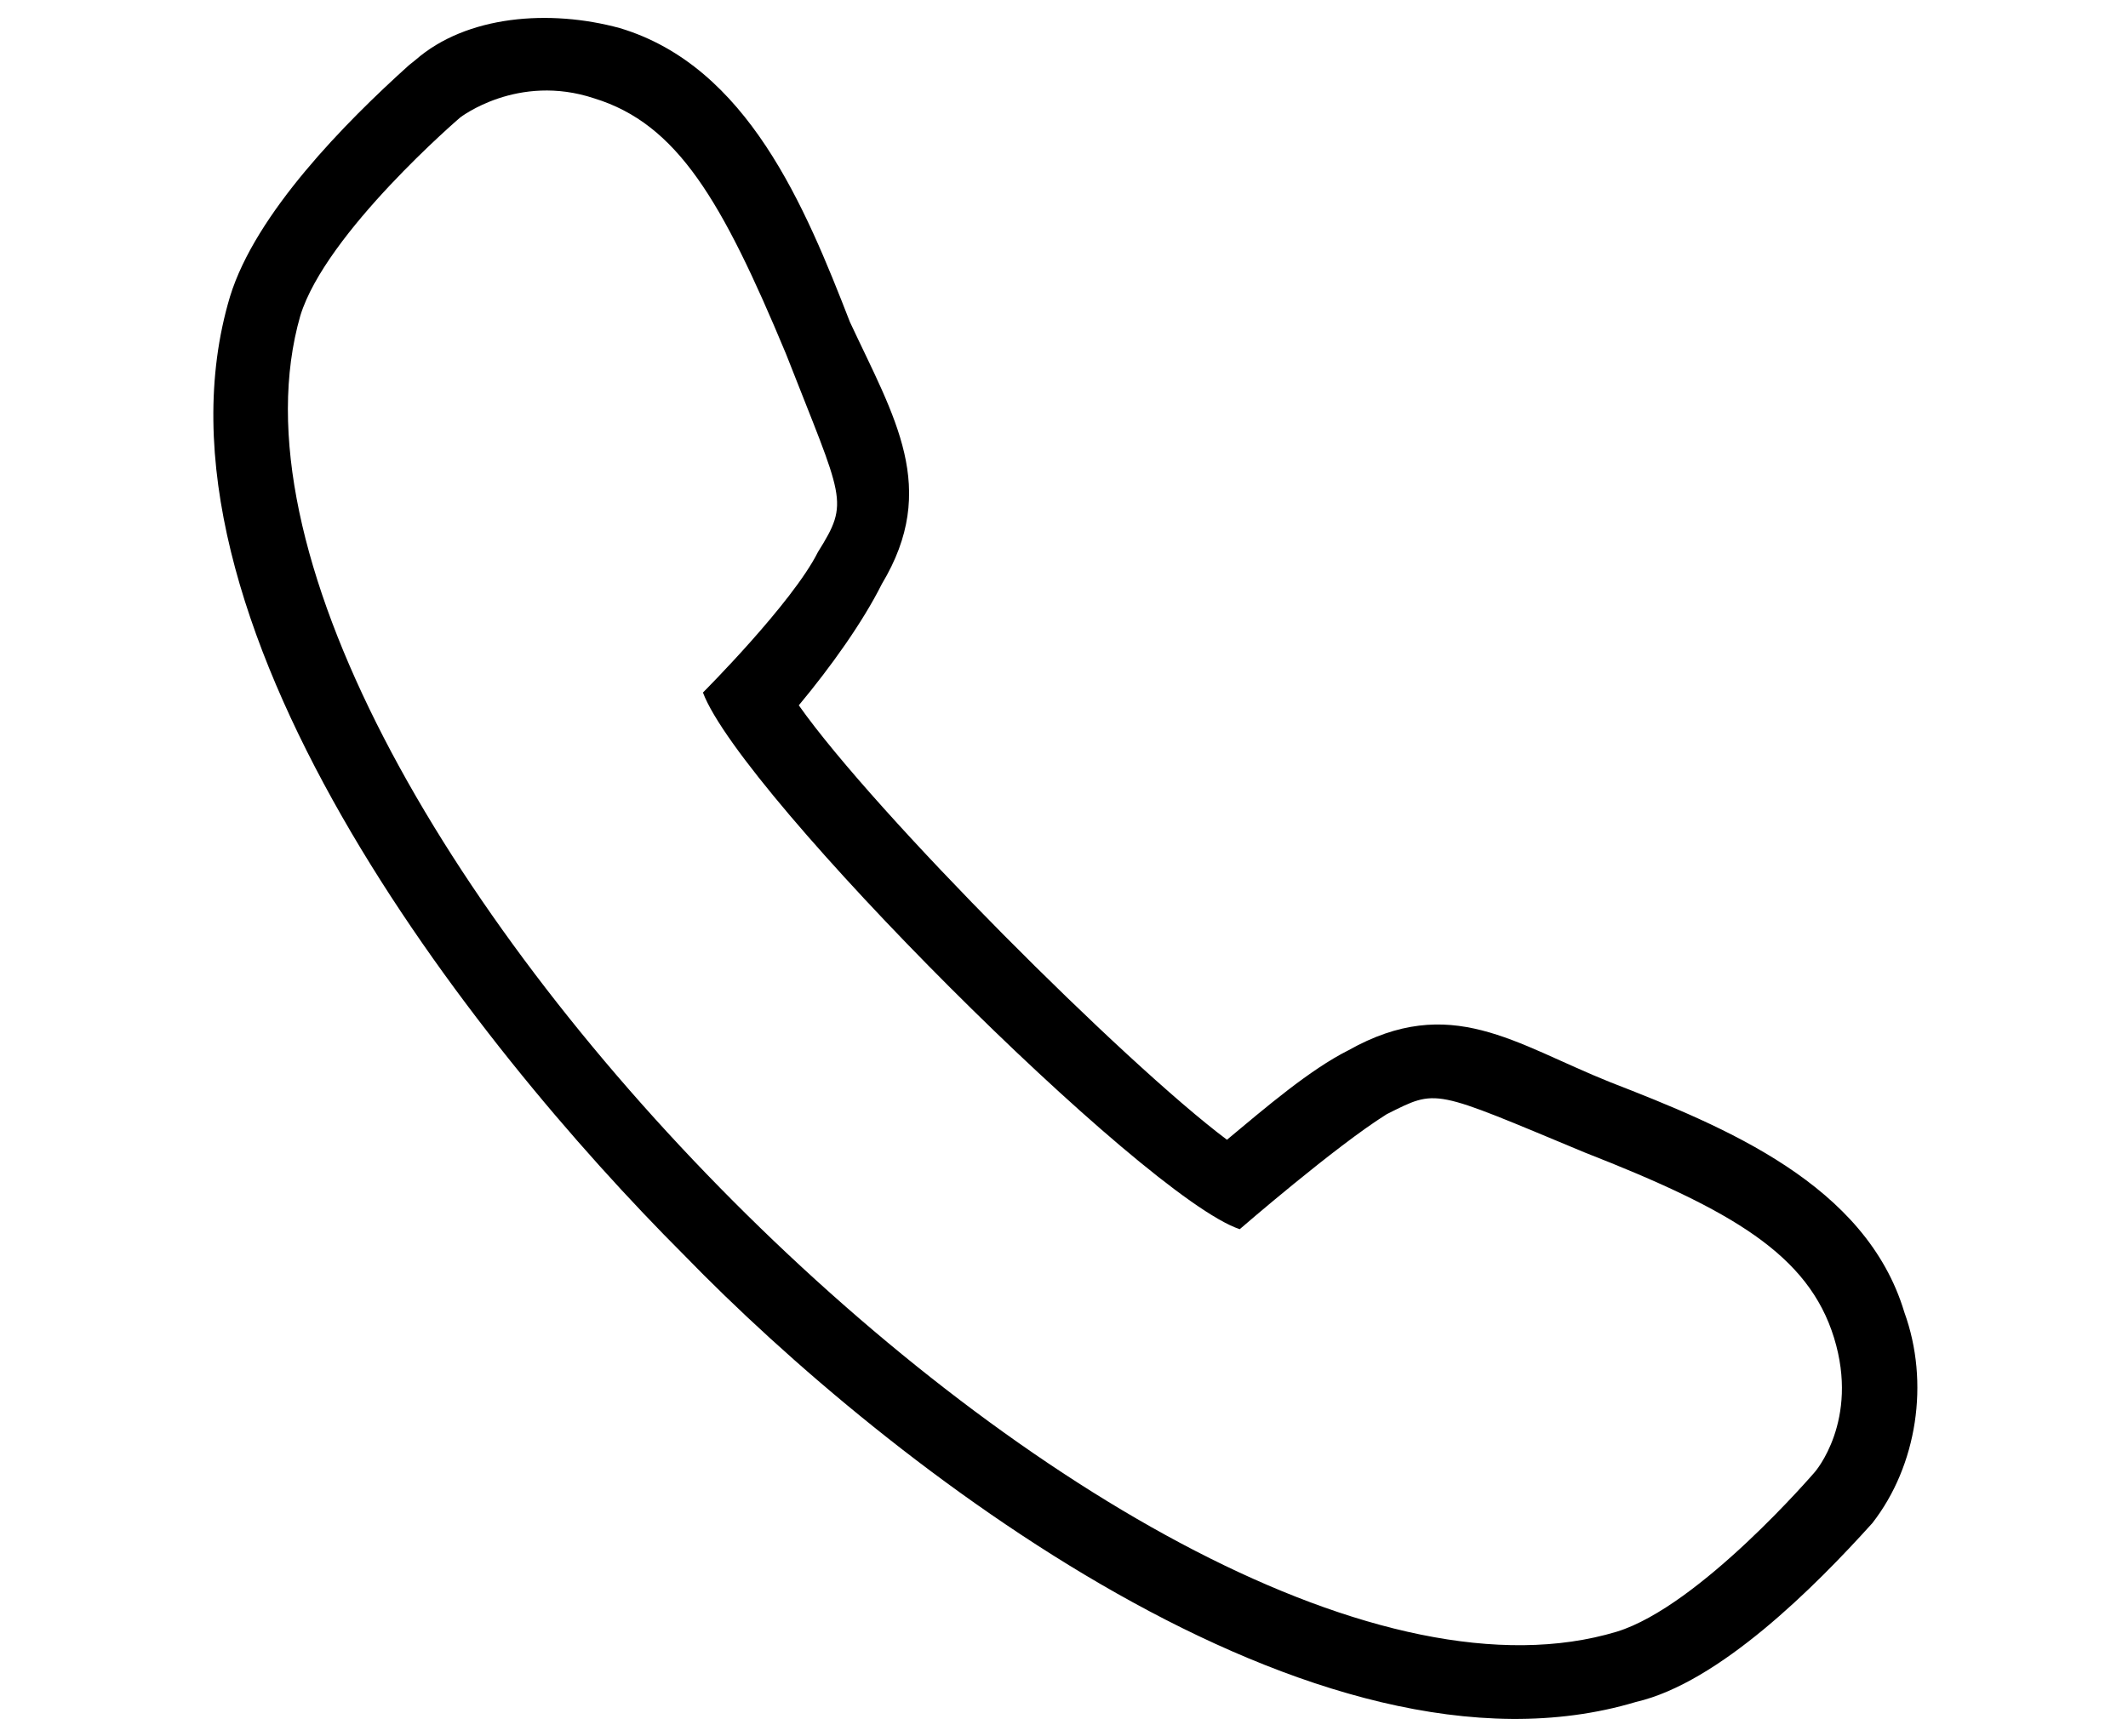 <?xml version="1.0" encoding="utf-8"?>
<!-- Generator: Adobe Illustrator 21.0.0, SVG Export Plug-In . SVG Version: 6.00 Build 0)  -->
<svg version="1.1" id="Layer_1" xmlns="http://www.w3.org/2000/svg" xmlns:xlink="http://www.w3.org/1999/xlink" x="0px" y="0px"
	 viewBox="0 0 333 271.7" style="enable-background:new 0 0 333 271.7;" xml:space="preserve">
<path d="M298,205.4c-6-20-28-29-46-36c-15-6-25-14-41-5c-6,3-13,9-19,14c-16-12-55-51-67-68c5-6,10-13,13-19c9-15,2-26-5-41
	c-7-18-16-40-36-46c-11-3-24-2-32,5l-1,0.8c-10,9-24,23.2-28,36.2c-15,50,38,117,71,150c32,33,99,85,149,70c13-3,28-18,37-28
	C300,229.4,302,216.4,298,205.4z M284,230.4c0,0-18,21-31,25c-73,22-227-133-206-206c4-13,25-31,25-31s9-7,21-3c13,4,20,16,30,40
	c9,23,10,23,5,31c-4,8-18,22-18,22c6,16,69,79,84,84c0,0,15-13,23-18c8-4,7-4,31,6c23,9,35,16,39,29S284,230.4,284,230.4z"/>
</svg>
